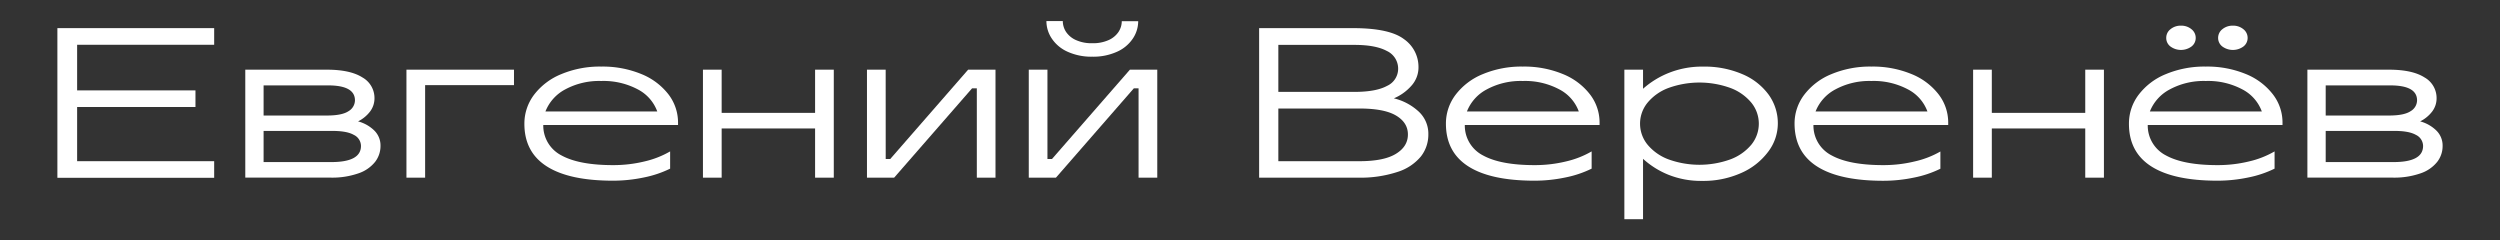 <?xml version="1.0" encoding="UTF-8"?> <svg xmlns="http://www.w3.org/2000/svg" id="Layer_1" data-name="Layer 1" viewBox="0 0 822 79"><rect x="0" y="0" width="822" height="79" fill="#333333" stroke="none"/> <defs> <style>.cls-1{fill:#fff;}</style> </defs> <path class="cls-1" d="M70.42,14.72H25.36v15H64.27v5.46H25.36V53H70.42v5.46H18.87V9.25H70.42Z"></path> <path class="cls-1" d="M119.13,25.44a7.77,7.77,0,0,1,4,6.89,7.18,7.18,0,0,1-1.4,4.27,11.3,11.3,0,0,1-4,3.31A12.08,12.08,0,0,1,123,42.85,6.9,6.9,0,0,1,125.11,48a8.5,8.5,0,0,1-1.78,5.23A11.84,11.84,0,0,1,117.84,57a26.17,26.17,0,0,1-9.19,1.4h-28V22.91h26.83Q115.14,22.91,119.13,25.44Zm-4.5,11.09A4.19,4.19,0,0,0,116.71,33q0-4.92-8.81-4.92H86.67v9.9H107.9Q112.55,37.93,114.63,36.53ZM118.69,48a4.07,4.07,0,0,0-2.36-3.65Q114,43,108.93,43.05H86.67V53.29h22.26Q118.68,53.29,118.69,48Z"></path> <path class="cls-1" d="M169,28H139.78V58.41h-6.14V22.91H169Z"></path> <path class="cls-1" d="M172.42,40.66a15.66,15.66,0,0,1,3.17-9.49,21.27,21.27,0,0,1,8.95-6.79,32.86,32.86,0,0,1,13.14-2.49,33.39,33.39,0,0,1,13.18,2.45A21.4,21.4,0,0,1,219.77,31a15.2,15.2,0,0,1,3.17,9.29v.82H178.63a11,11,0,0,0,6,10q5.81,3.18,16.93,3.18a43.33,43.33,0,0,0,10.31-1.2,30.43,30.43,0,0,0,8.47-3.31v5.67a35.12,35.12,0,0,1-8.64,2.9,49.31,49.31,0,0,1-10.14,1.06q-14.4,0-21.78-4.71T172.42,40.66Zm6.9-4h36.79a13.3,13.3,0,0,0-6.34-7.24,24,24,0,0,0-12.09-2.79,23.47,23.47,0,0,0-11.88,2.79A14,14,0,0,0,179.32,36.7Z"></path> <path class="cls-1" d="M237.28,37.11H268V22.91h6.15v35.5H268V42.23H237.28V58.41h-6.15V22.91h6.15Z"></path> <path class="cls-1" d="M291.22,52.27h1.5l25.6-29.36h9v35.5h-6.14V29.05h-1.57L294,58.41h-8.94V22.91h6.15Z"></path> <path class="cls-1" d="M344.4,52.27h1.5l25.61-29.36h9v35.5h-6.15V29.05H372.8L347.2,58.41h-8.94V22.91h6.14Zm23.35-41.75a7.65,7.65,0,0,1-3.31,2.69,12.42,12.42,0,0,1-5.29,1,12.39,12.39,0,0,1-5.29-1,7.68,7.68,0,0,1-3.32-2.69,6.52,6.52,0,0,1-1.09-3.59h-5.39a10.3,10.3,0,0,0,1.74,5.7A12.17,12.17,0,0,0,351,17a18.89,18.89,0,0,0,8.16,1.64A18.89,18.89,0,0,0,367.31,17a12.2,12.2,0,0,0,5.18-4.34,10.24,10.24,0,0,0,1.75-5.7h-5.4A6.44,6.44,0,0,1,367.75,10.52Z"></path> <path class="cls-1" d="M461.63,12.87a11.12,11.12,0,0,1,4.77,9.22A9,9,0,0,1,464,28.27a15.75,15.75,0,0,1-5.7,4.06,18.41,18.41,0,0,1,8,4.2,9.94,9.94,0,0,1,3.34,7.68,11.64,11.64,0,0,1-2.45,7.24,16.28,16.28,0,0,1-7.69,5.08,38.82,38.82,0,0,1-13.07,1.88H414V9.25h30.86Q456.85,9.25,461.63,12.87Zm-5.57,15.37a6.19,6.19,0,0,0,3.65-5.67A6.39,6.39,0,0,0,456,16.76q-3.69-2-10.65-2H420.32V30.21h25.06C450.06,30.21,453.63,29.56,456.06,28.24ZM459,50.56q3.92-2.39,3.92-6.35c0-2.59-1.29-4.66-3.89-6.21s-6.62-2.32-12.08-2.32H420.32V53H447Q455.07,53,459,50.56Z"></path> <path class="cls-1" d="M475.42,40.66a15.59,15.59,0,0,1,3.17-9.49,21.3,21.3,0,0,1,8.94-6.79,32.91,32.91,0,0,1,13.15-2.49,33.3,33.3,0,0,1,13.17,2.45A21.27,21.27,0,0,1,522.76,31a15.14,15.14,0,0,1,3.18,9.29v.82H481.63a11,11,0,0,0,6,10q5.79,3.18,16.93,3.18a43.39,43.39,0,0,0,10.31-1.2,30.36,30.36,0,0,0,8.46-3.31v5.67a35,35,0,0,1-8.63,2.9,49.46,49.46,0,0,1-10.14,1.06q-14.42,0-21.78-4.71T475.42,40.66Zm6.89-4h36.8a13.32,13.32,0,0,0-6.35-7.24,23.91,23.91,0,0,0-12.08-2.79,23.47,23.47,0,0,0-11.88,2.79A13.94,13.94,0,0,0,482.31,36.7Z"></path> <path class="cls-1" d="M548.88,23.9a29.5,29.5,0,0,1,11.13-2,31.45,31.45,0,0,1,12.9,2.49,20.55,20.55,0,0,1,8.64,6.76,16.05,16.05,0,0,1,3,9.52,15.35,15.35,0,0,1-3.14,9.18,22,22,0,0,1-8.84,7,30.59,30.59,0,0,1-12.94,2.63,28.86,28.86,0,0,1-11-2,27.83,27.83,0,0,1-8.4-5.26V72.07h-6.14V22.91h6.14v6.28A28.76,28.76,0,0,1,548.88,23.9Zm-7.17,23.66a16.39,16.39,0,0,0,6.89,4.84,30,30,0,0,0,20.35,0,16.43,16.43,0,0,0,6.9-4.84,10.93,10.93,0,0,0,0-13.79,16.36,16.36,0,0,0-6.9-4.85,30,30,0,0,0-20.35,0,16.32,16.32,0,0,0-6.89,4.85,10.89,10.89,0,0,0,0,13.79Z"></path> <path class="cls-1" d="M590.05,40.66a15.59,15.59,0,0,1,3.17-9.49,21.3,21.3,0,0,1,8.94-6.79,32.91,32.91,0,0,1,13.15-2.49,33.3,33.3,0,0,1,13.17,2.45A21.27,21.27,0,0,1,637.39,31a15.14,15.14,0,0,1,3.18,9.29v.82H596.26a11,11,0,0,0,6,10q5.81,3.18,16.93,3.18a43.39,43.39,0,0,0,10.31-1.2A30.23,30.23,0,0,0,638,49.81v5.67a35,35,0,0,1-8.63,2.9,49.46,49.46,0,0,1-10.14,1.06q-14.41,0-21.78-4.71T590.05,40.66Zm6.89-4h36.8a13.32,13.32,0,0,0-6.35-7.24,23.91,23.91,0,0,0-12.08-2.79,23.47,23.47,0,0,0-11.88,2.79A14,14,0,0,0,596.94,36.7Z"></path> <path class="cls-1" d="M654.91,37.11h30.72V22.91h6.14v35.5h-6.14V42.23H654.91V58.41h-6.15V22.91h6.15Z"></path> <path class="cls-1" d="M700,40.66a15.59,15.59,0,0,1,3.17-9.49,21.3,21.3,0,0,1,8.94-6.79,32.91,32.91,0,0,1,13.15-2.49,33.3,33.3,0,0,1,13.17,2.45A21.27,21.27,0,0,1,747.31,31a15.14,15.14,0,0,1,3.18,9.29v.82H706.18a11,11,0,0,0,6,10q5.8,3.18,16.93,3.18a43.39,43.39,0,0,0,10.31-1.2,30.23,30.23,0,0,0,8.46-3.31v5.67a35,35,0,0,1-8.63,2.9,49.46,49.46,0,0,1-10.14,1.06q-14.42,0-21.78-4.71T700,40.66Zm6.89-4h36.8a13.32,13.32,0,0,0-6.35-7.24,23.91,23.91,0,0,0-12.08-2.79,23.47,23.47,0,0,0-11.88,2.79A14,14,0,0,0,706.86,36.7ZM717.1,8.44a5.18,5.18,0,0,1,3.45,1.16,3.59,3.59,0,0,1,1.4,2.86,3.51,3.51,0,0,1-1.4,2.84,5.86,5.86,0,0,1-6.89,0,3.48,3.48,0,0,1-1.4-2.84,3.56,3.56,0,0,1,1.4-2.86A5.17,5.17,0,0,1,717.1,8.44Zm17.07,0a5.18,5.18,0,0,1,3.45,1.16,3.59,3.59,0,0,1,1.4,2.86,3.51,3.51,0,0,1-1.4,2.84,5.87,5.87,0,0,1-6.9,0,3.51,3.51,0,0,1-1.4-2.84,3.59,3.59,0,0,1,1.4-2.86A5.22,5.22,0,0,1,734.17,8.44Z"></path> <path class="cls-1" d="M797.15,25.44a7.77,7.77,0,0,1,4,6.89,7.18,7.18,0,0,1-1.4,4.27,11.3,11.3,0,0,1-4,3.31A12.08,12.08,0,0,1,801,42.85,6.9,6.9,0,0,1,803.13,48a8.44,8.44,0,0,1-1.78,5.23A11.84,11.84,0,0,1,795.86,57a26.17,26.17,0,0,1-9.19,1.4h-28V22.91h26.83Q793.16,22.91,797.15,25.44Zm-4.5,11.09A4.17,4.17,0,0,0,794.73,33q0-4.92-8.81-4.92H764.69v9.9h21.23Q790.57,37.93,792.65,36.53ZM796.71,48a4.07,4.07,0,0,0-2.36-3.65Q792,43,787,43.05H764.69V53.29H787Q796.7,53.29,796.71,48Z"></path> </svg> 